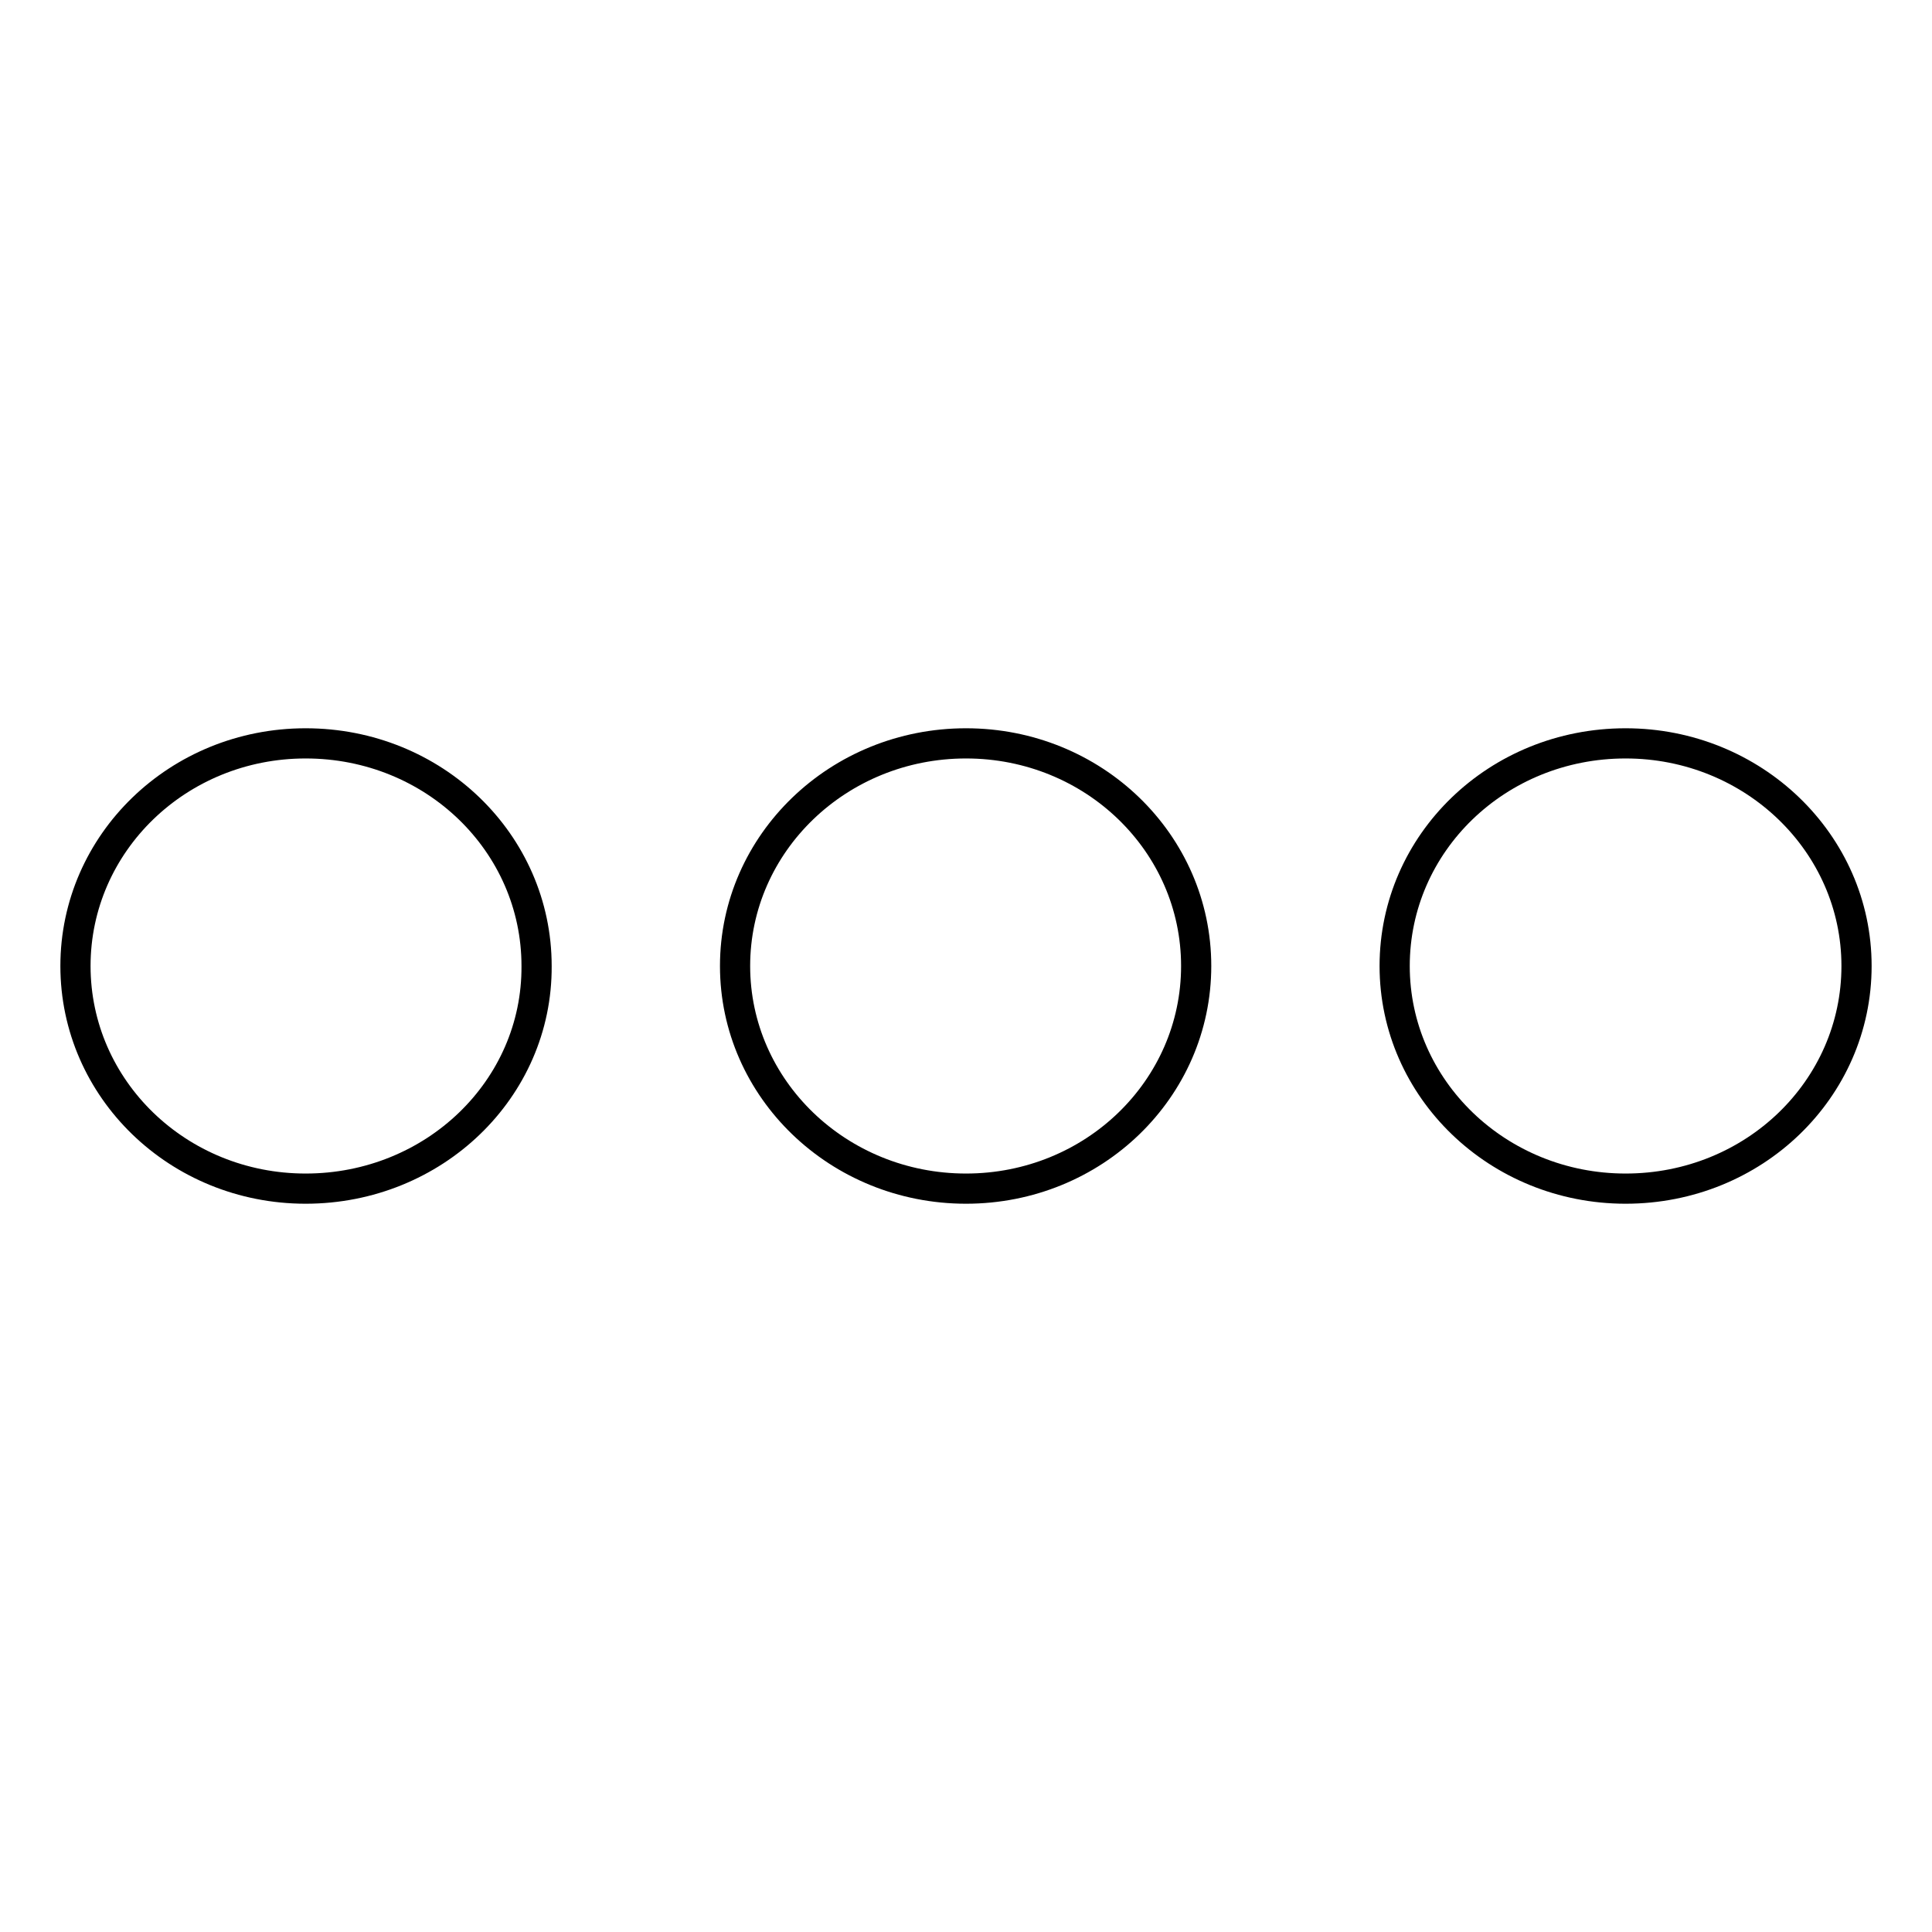 <?xml version="1.0" encoding="utf-8"?>
<!-- Svg Vector Icons : http://www.onlinewebfonts.com/icon -->
<!DOCTYPE svg PUBLIC "-//W3C//DTD SVG 1.1//EN" "http://www.w3.org/Graphics/SVG/1.1/DTD/svg11.dtd">
<svg version="1.1" xmlns="http://www.w3.org/2000/svg" xmlns:xlink="http://www.w3.org/1999/xlink" x="0px" y="0px" viewBox="0 0 256 256" enable-background="new 0 0 256 256" xml:space="preserve">
<g> <path stroke-width="4" fill-opacity="0" stroke="#000000"  d="M40.5,157.5C23.6,157.5,10,144.3,10,128c0-16.3,13.6-29.5,30.5-29.5c17,0,30.6,13.2,30.6,29.5 C71.2,144.3,57.5,157.5,40.5,157.5z M128,157.5c-16.9,0-30.6-13.2-30.6-29.5c0-16.3,13.7-29.5,30.6-29.5 c16.9,0,30.5,13.2,30.5,29.5C158.5,144.3,144.9,157.5,128,157.5z M215.4,157.5c-16.9,0-30.6-13.2-30.6-29.5 c0-16.3,13.6-29.5,30.6-29.5c16.9,0,30.6,13.2,30.6,29.5C246,144.3,232.4,157.5,215.4,157.5z"/></g>
</svg>